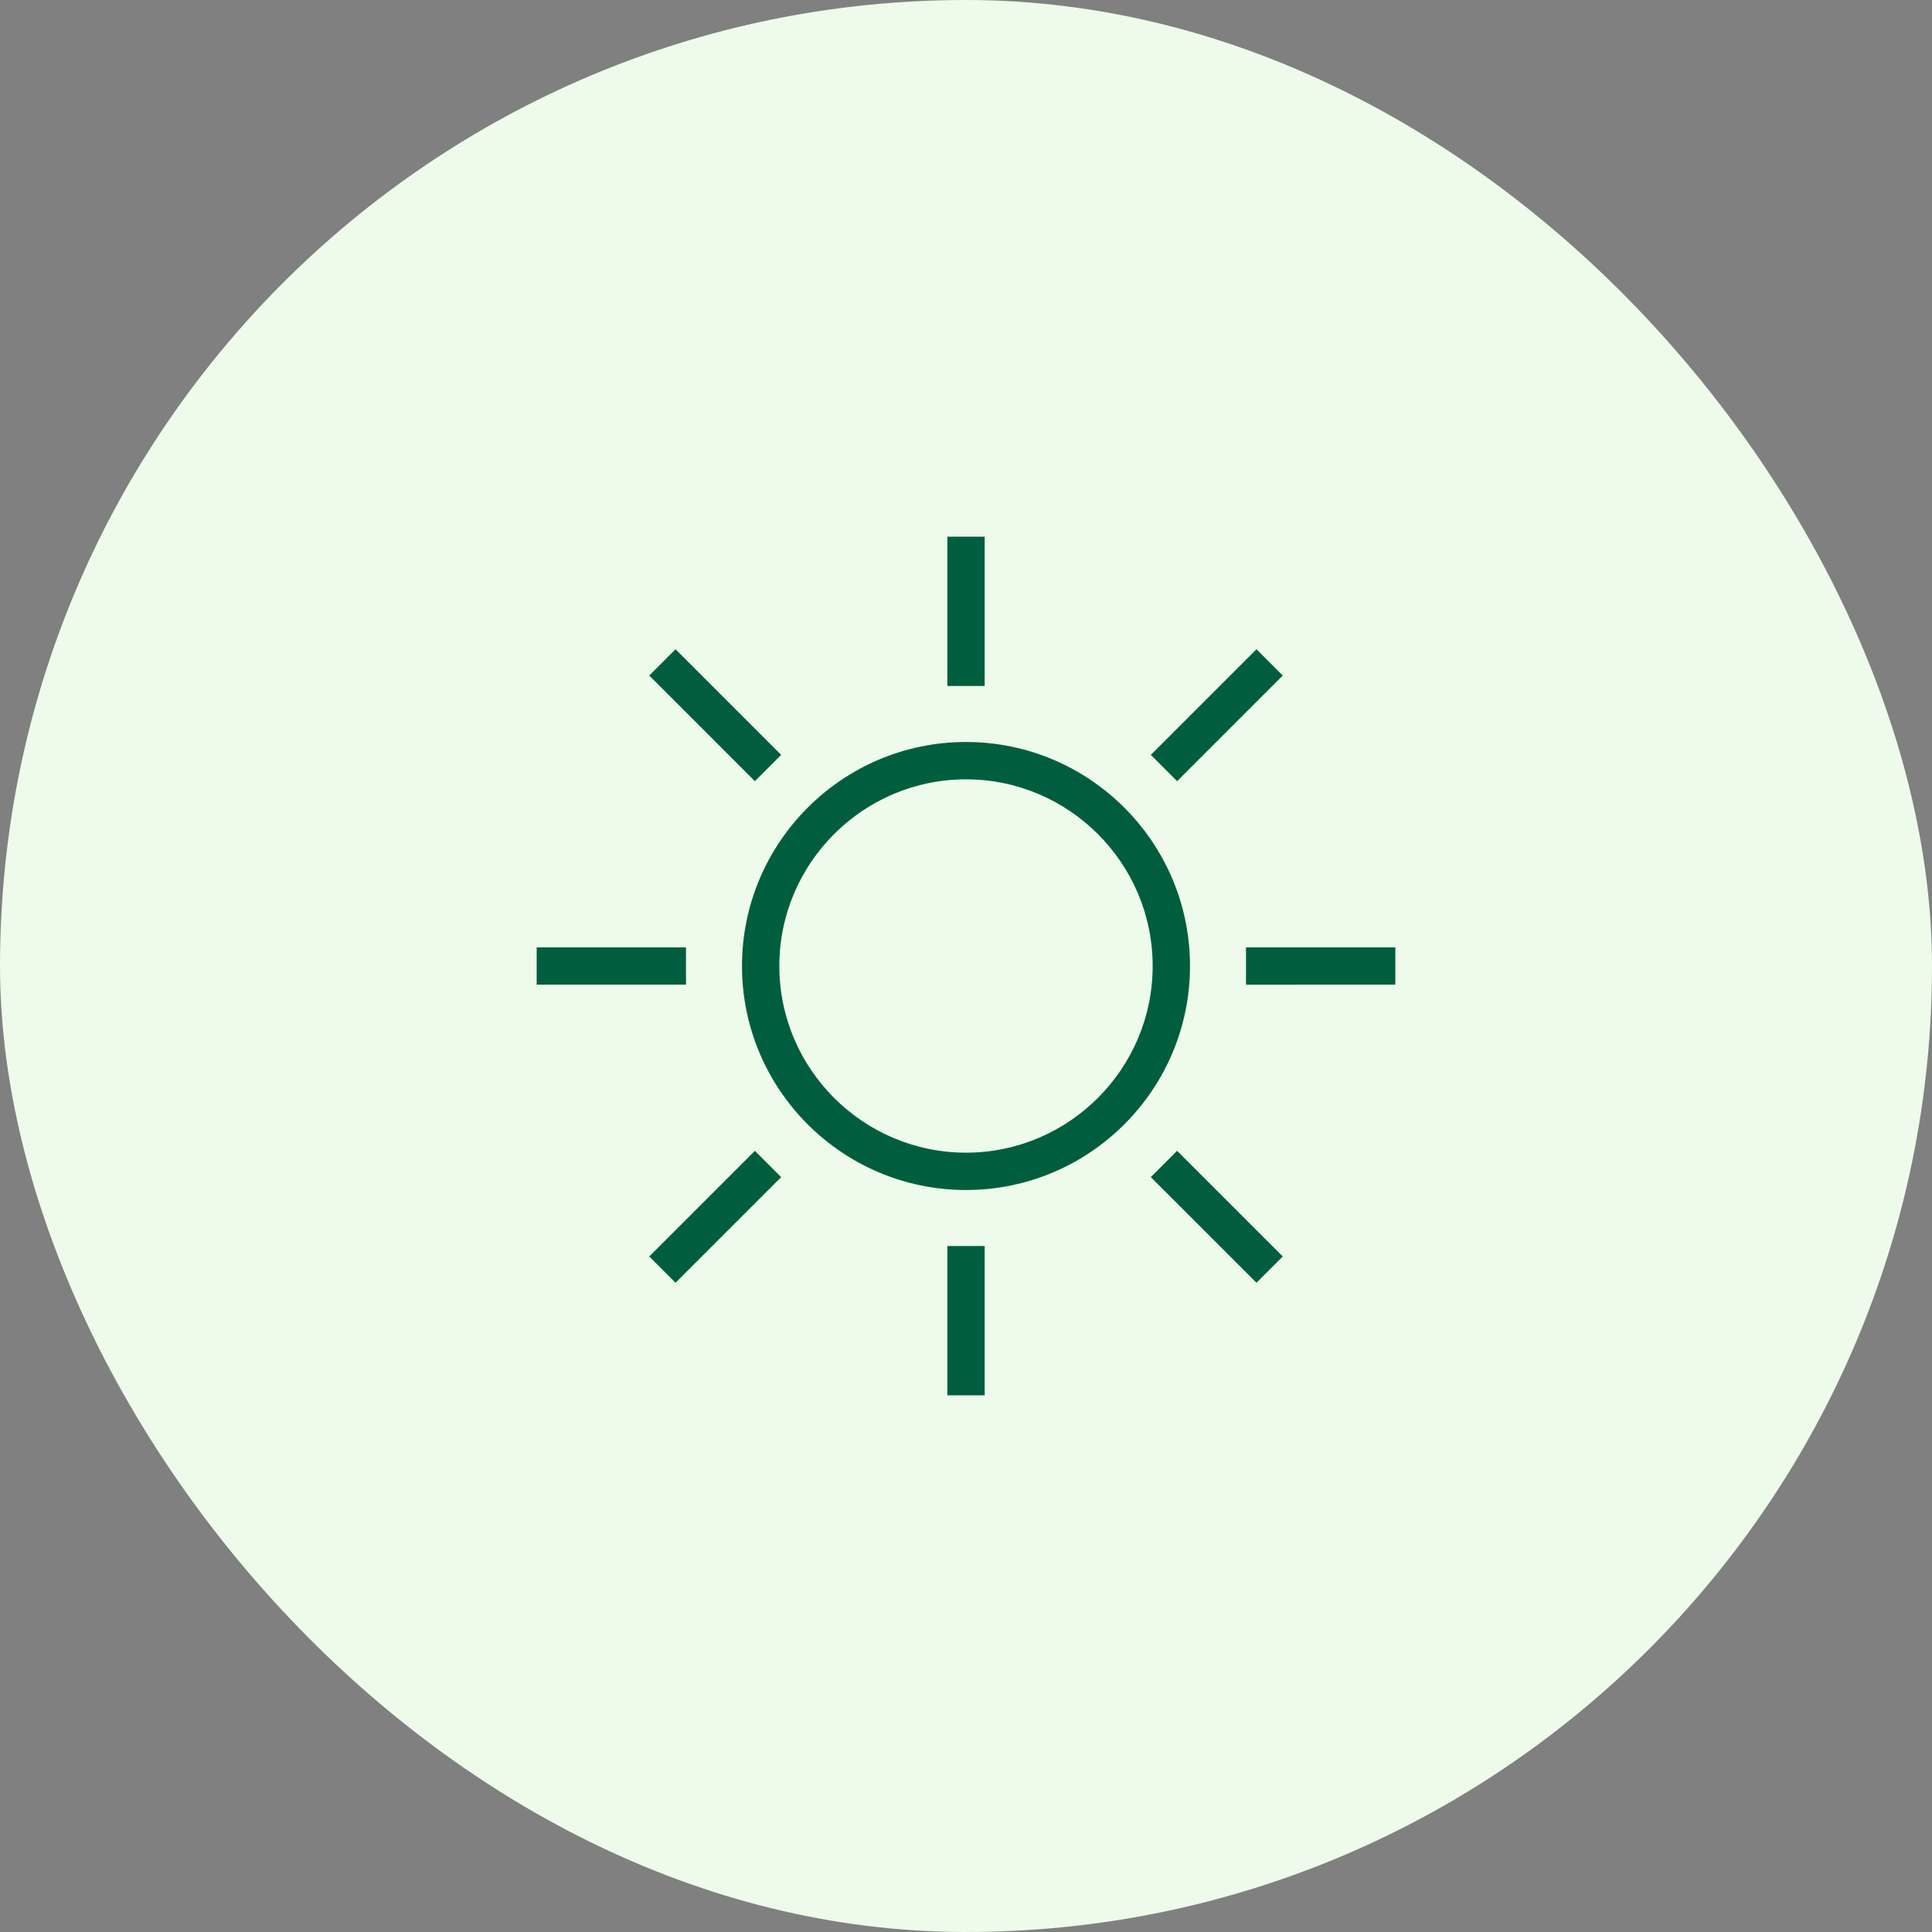 <?xml version="1.0" encoding="UTF-8"?>
<svg xmlns="http://www.w3.org/2000/svg" width="144" height="144" fill="none">
  <rect width="100%" height="100%" fill="#808080" stroke="none"/>
  <rect width="144" height="144" fill="#EEFAEA" rx="72"></rect>
  <g clip-path="url(#a)">
    <path fill="#005E3F" d="M72 55.304c-9.21 0-16.696 7.486-16.696 16.696S62.79 88.696 72 88.696 88.696 81.21 88.696 72 81.21 55.304 72 55.304Zm0 30.609c-7.666 0-13.913-6.247-13.913-13.913S64.334 58.087 72 58.087 85.913 64.334 85.913 72 79.666 85.913 72 85.913Zm1.391-34.783H70.61V40h2.782v11.13ZM70.61 92.87h2.782V104H70.61V92.87ZM51.13 73.39H40V70.61h11.13v2.782ZM104 70.61v2.782H92.87V70.61H104ZM56.264 58.226l-7.874-7.875 1.961-1.961 7.875 7.874-1.962 1.962Zm31.472 27.548 7.874 7.875-1.961 1.961-7.875-7.874 1.962-1.962Zm-31.472 0 1.962 1.962-7.875 7.874-1.961-1.961 7.874-7.875Zm31.472-27.548-1.962-1.962 7.875-7.874 1.961 1.961-7.874 7.875Z"></path>
  </g>
  <defs>
    <clipPath id="a">
      <path fill="#fff" d="M40 40h64v64H40z"></path>
    </clipPath>
  </defs>
</svg>
